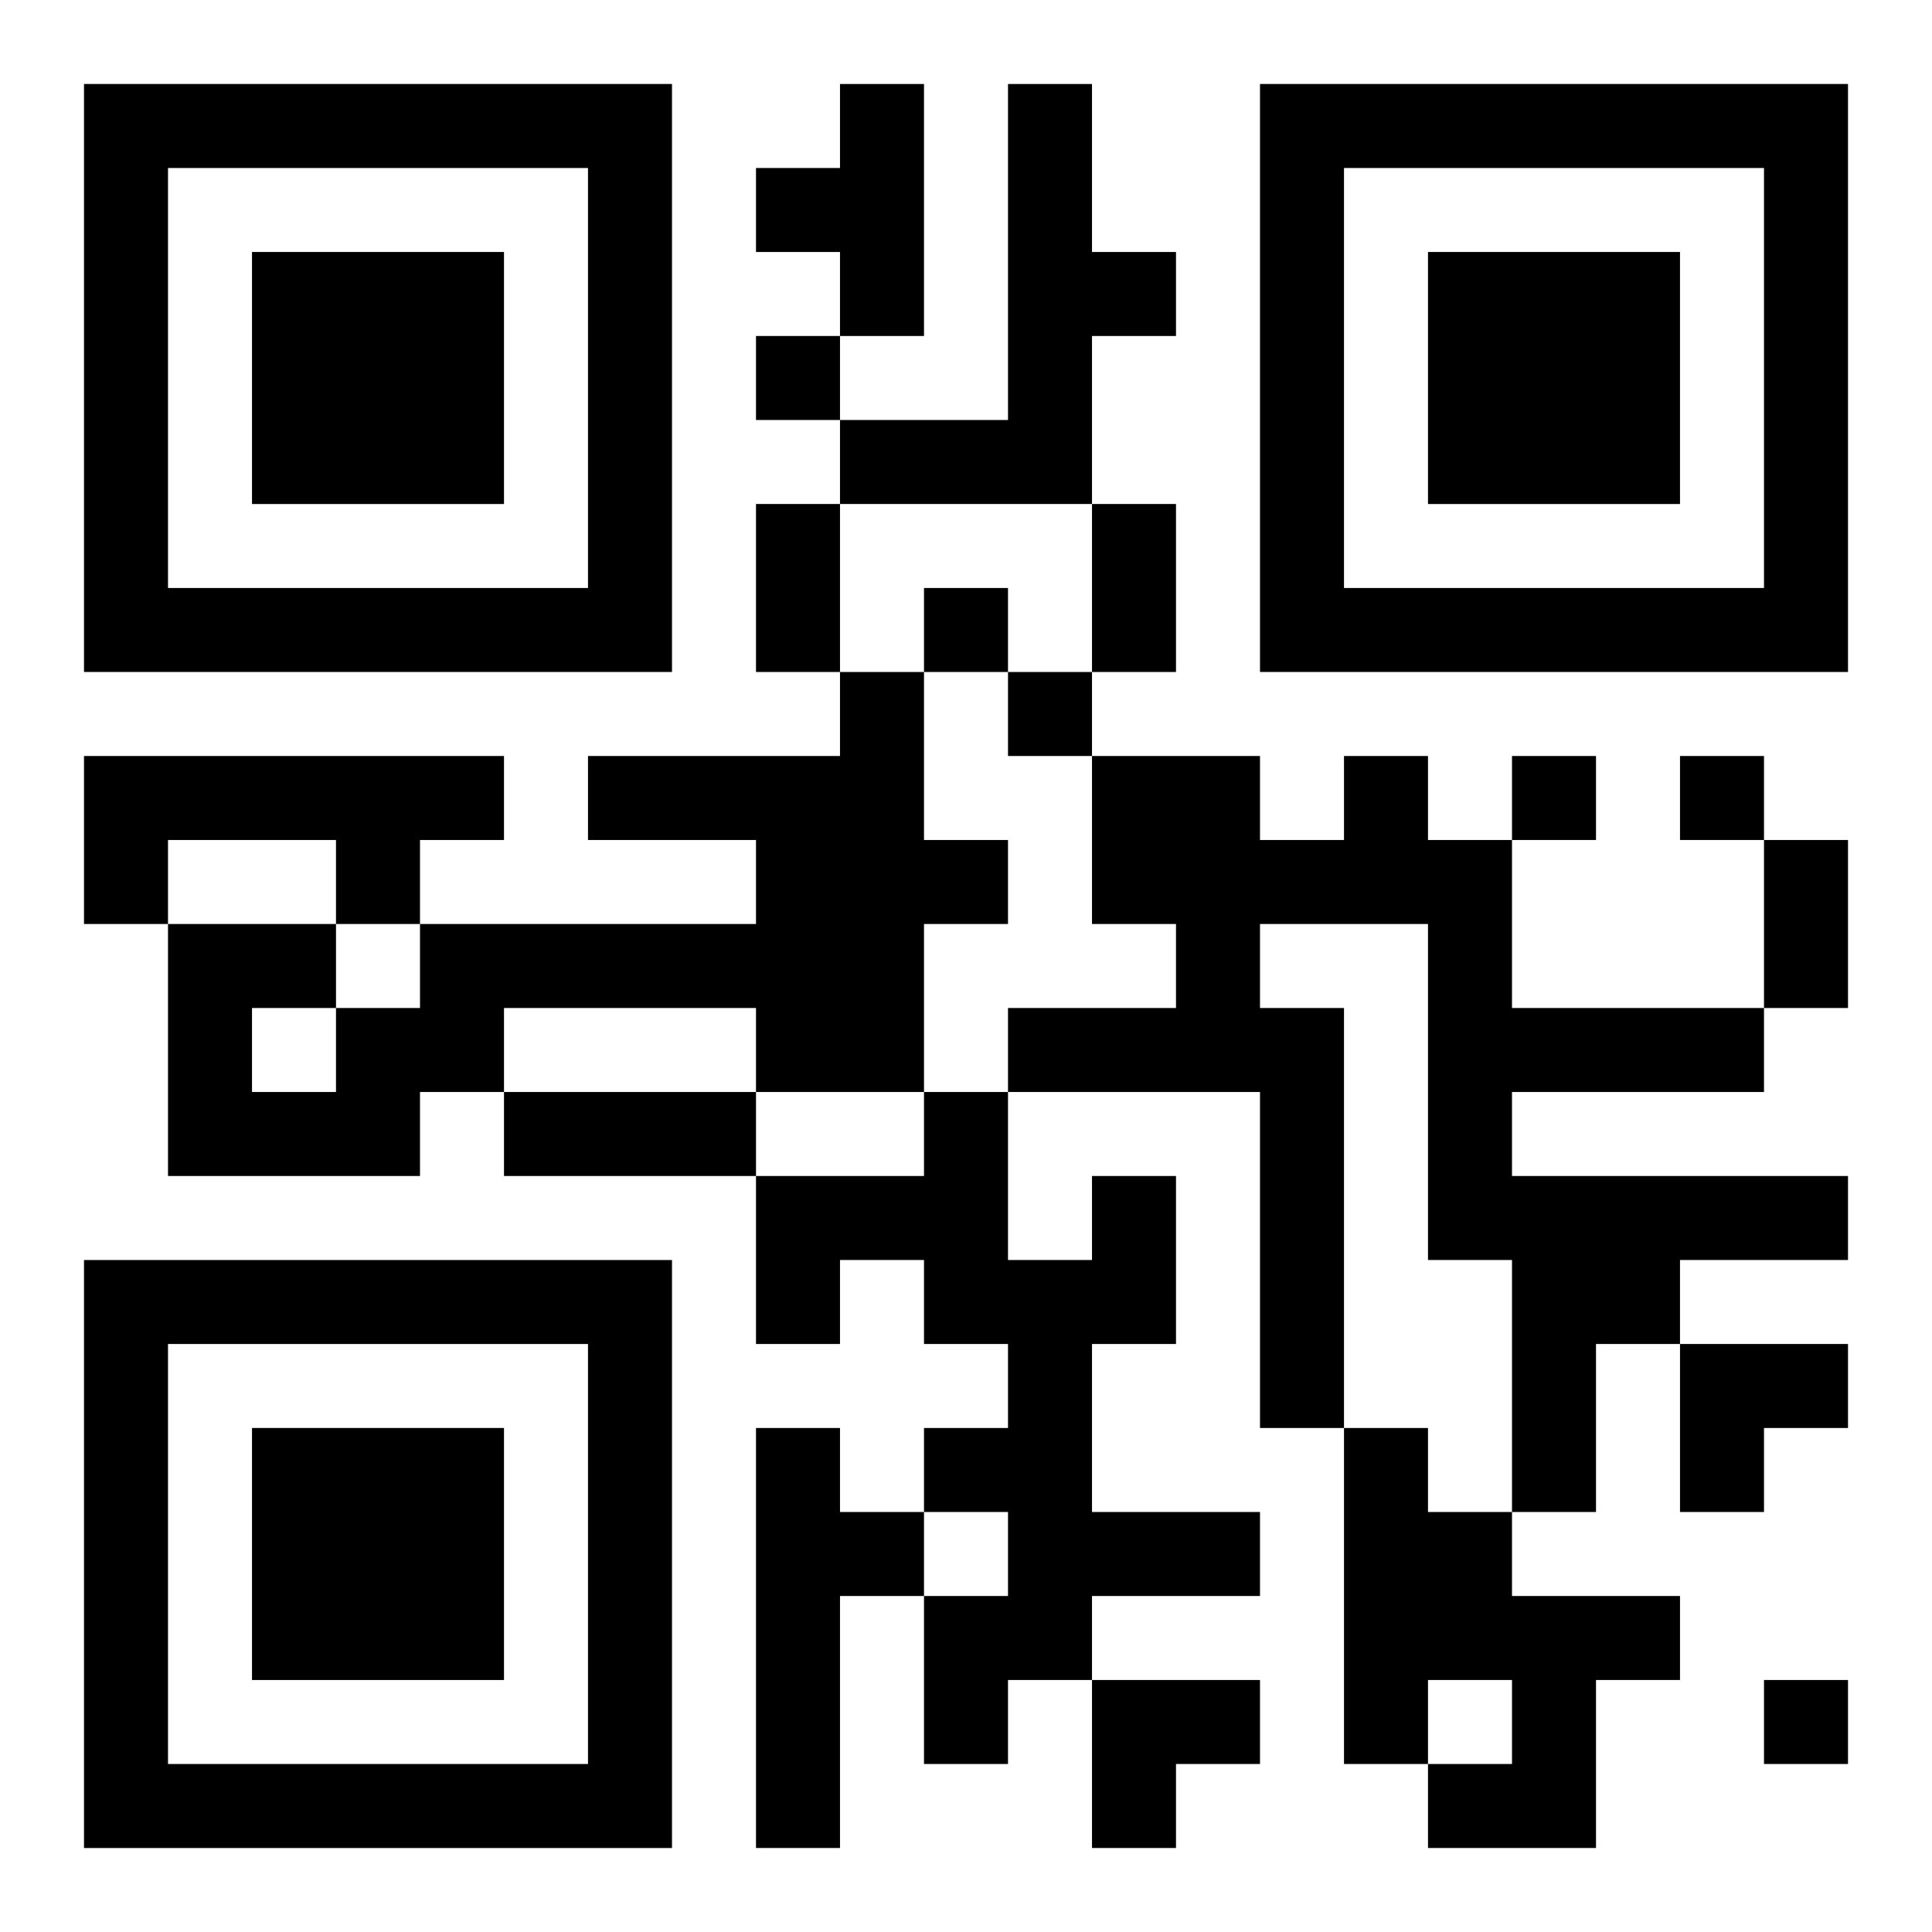 <?xml version="1.0" encoding="UTF-8"?>
<svg width="250" height="250" baseProfile="full" version="1.1" viewBox="-1 -1 23 23" xmlns="http://www.w3.org/2000/svg" xmlns:xlink="http://www.w3.org/1999/xlink"><symbol id="a"><path d="m0 7v7h7v-7h-7zm1 1h5v5h-5v-5zm1 1v3h3v-3h-3z"/></symbol><use y="-7" xlink:href="#a"/><use y="7" xlink:href="#a"/><use x="14" y="-7" xlink:href="#a"/><path d="m9 0h1v3h-1v-1h-1v-1h1v-1m2 0h1v2h1v1h-1v2h-3v-1h2v-4m-2 7h1v2h1v1h-1v2h-2v-1h-3v1h-1v1h-3v-3h2v1h1v-1h4v-1h-2v-1h3v-1m-7 4v1h1v-1h-1m-2-3h5v1h-1v1h-1v-1h-2v1h-1v-2m15 0h1v1h1v2h3v1h-3v1h4v1h-2v1h-1v2h-1v-3h-1v-4h-2v1h1v5h-1v-4h-3v-1h2v-1h-1v-2h2v1h1v-1m-3 5h1v2h-1v2h2v1h-2v1h-1v1h-1v-2h1v-1h-1v-1h1v-1h-1v-1h-1v1h-1v-2h2v-1h1v2h1v-1m-4 3h1v1h1v1h-1v3h-1v-5m7 0h1v1h1v1h2v1h-1v2h-2v-1h1v-1h-1v1h-1v-4m-7-13v1h1v-1h-1m2 3v1h1v-1h-1m1 1v1h1v-1h-1m6 1v1h1v-1h-1m2 0v1h1v-1h-1m1 11v1h1v-1h-1m-12-14h1v2h-1v-2m4 0h1v2h-1v-2m8 4h1v2h-1v-2m-15 3h3v1h-3v-1m14 3h2v1h-1v1h-1zm-7 4h2v1h-1v1h-1z"/></svg>
